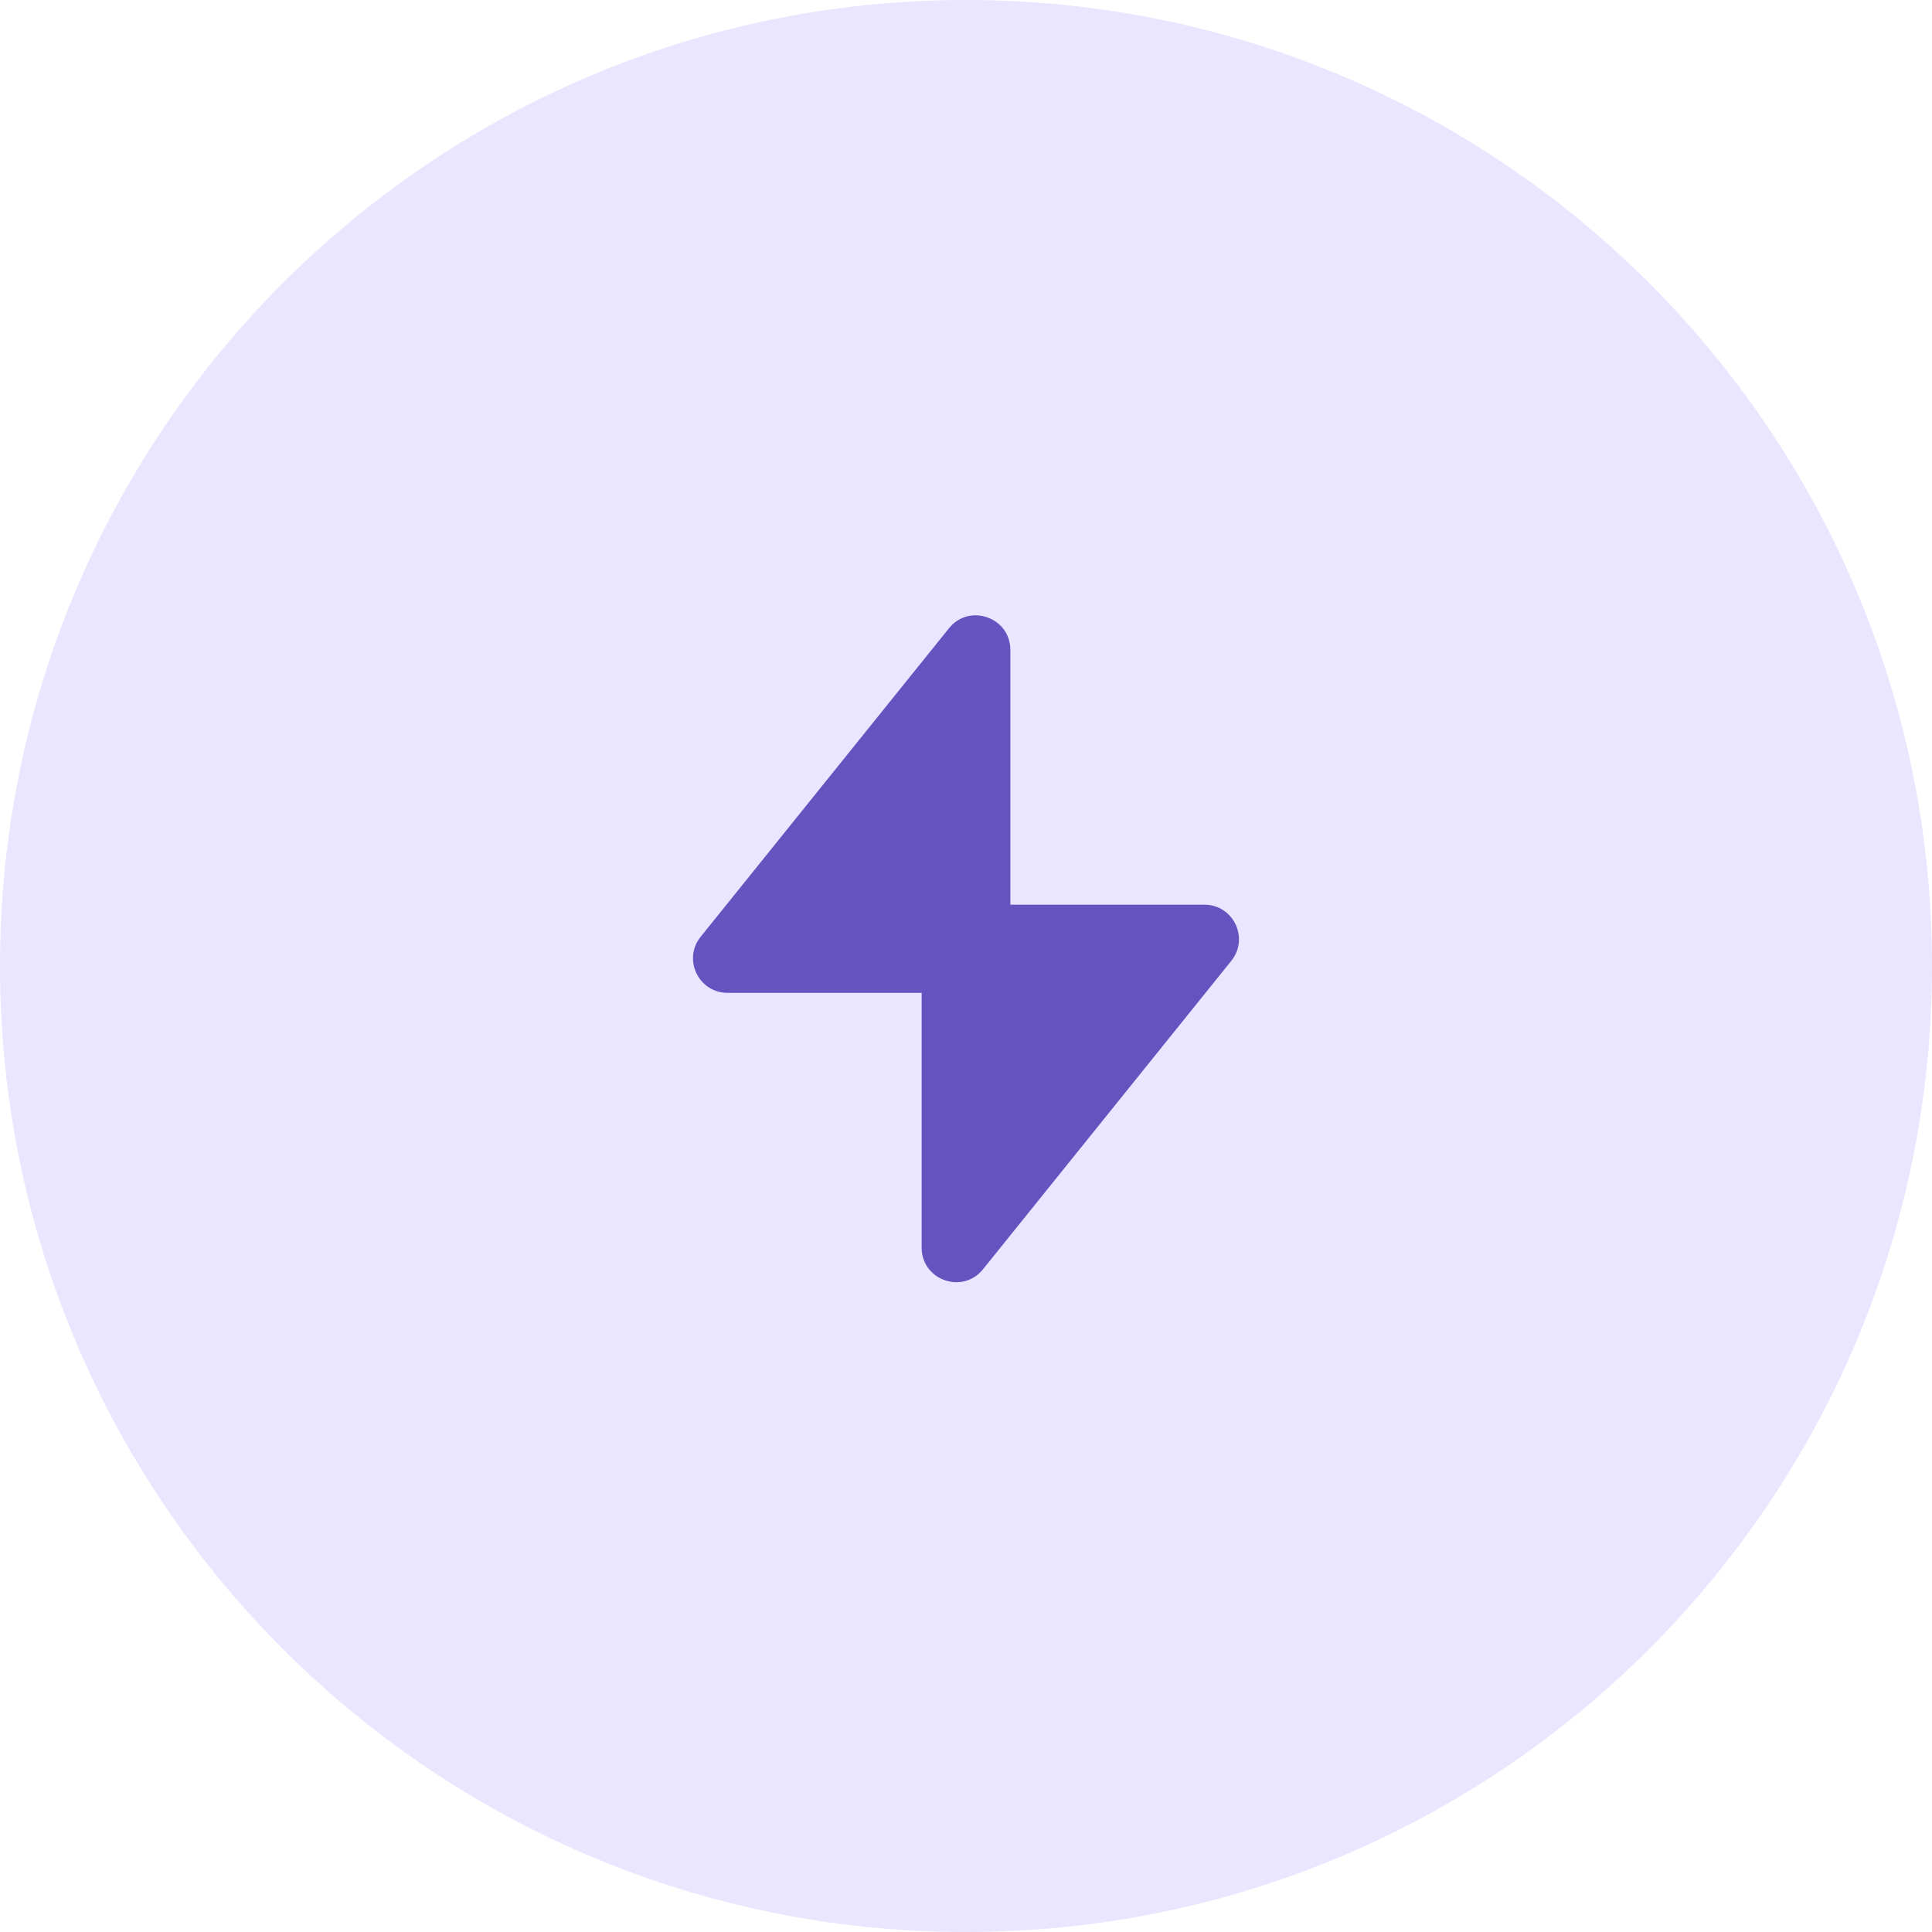 <?xml version="1.0" encoding="UTF-8"?>
<svg xmlns="http://www.w3.org/2000/svg" width="48" height="48" viewBox="0 0 48 48" fill="none">
  <path d="M48 24C48 10.745 37.255 0 24 0C10.745 0 0 10.745 0 24C0 37.255 10.745 48 24 48C37.255 48 48 37.255 48 24Z" fill="#EAE6FF"></path>
  <path fill-rule="evenodd" clip-rule="evenodd" d="M25.102 16.147C25.102 15.338 24.084 14.979 23.577 15.609L17.408 23.273C16.956 23.834 17.356 24.667 18.076 24.667H22.898V30.997C22.898 31.806 23.915 32.165 24.422 31.535L30.591 23.872C31.043 23.311 30.643 22.477 29.924 22.477H25.102V16.147Z" fill="#6554C0"></path>
</svg>
